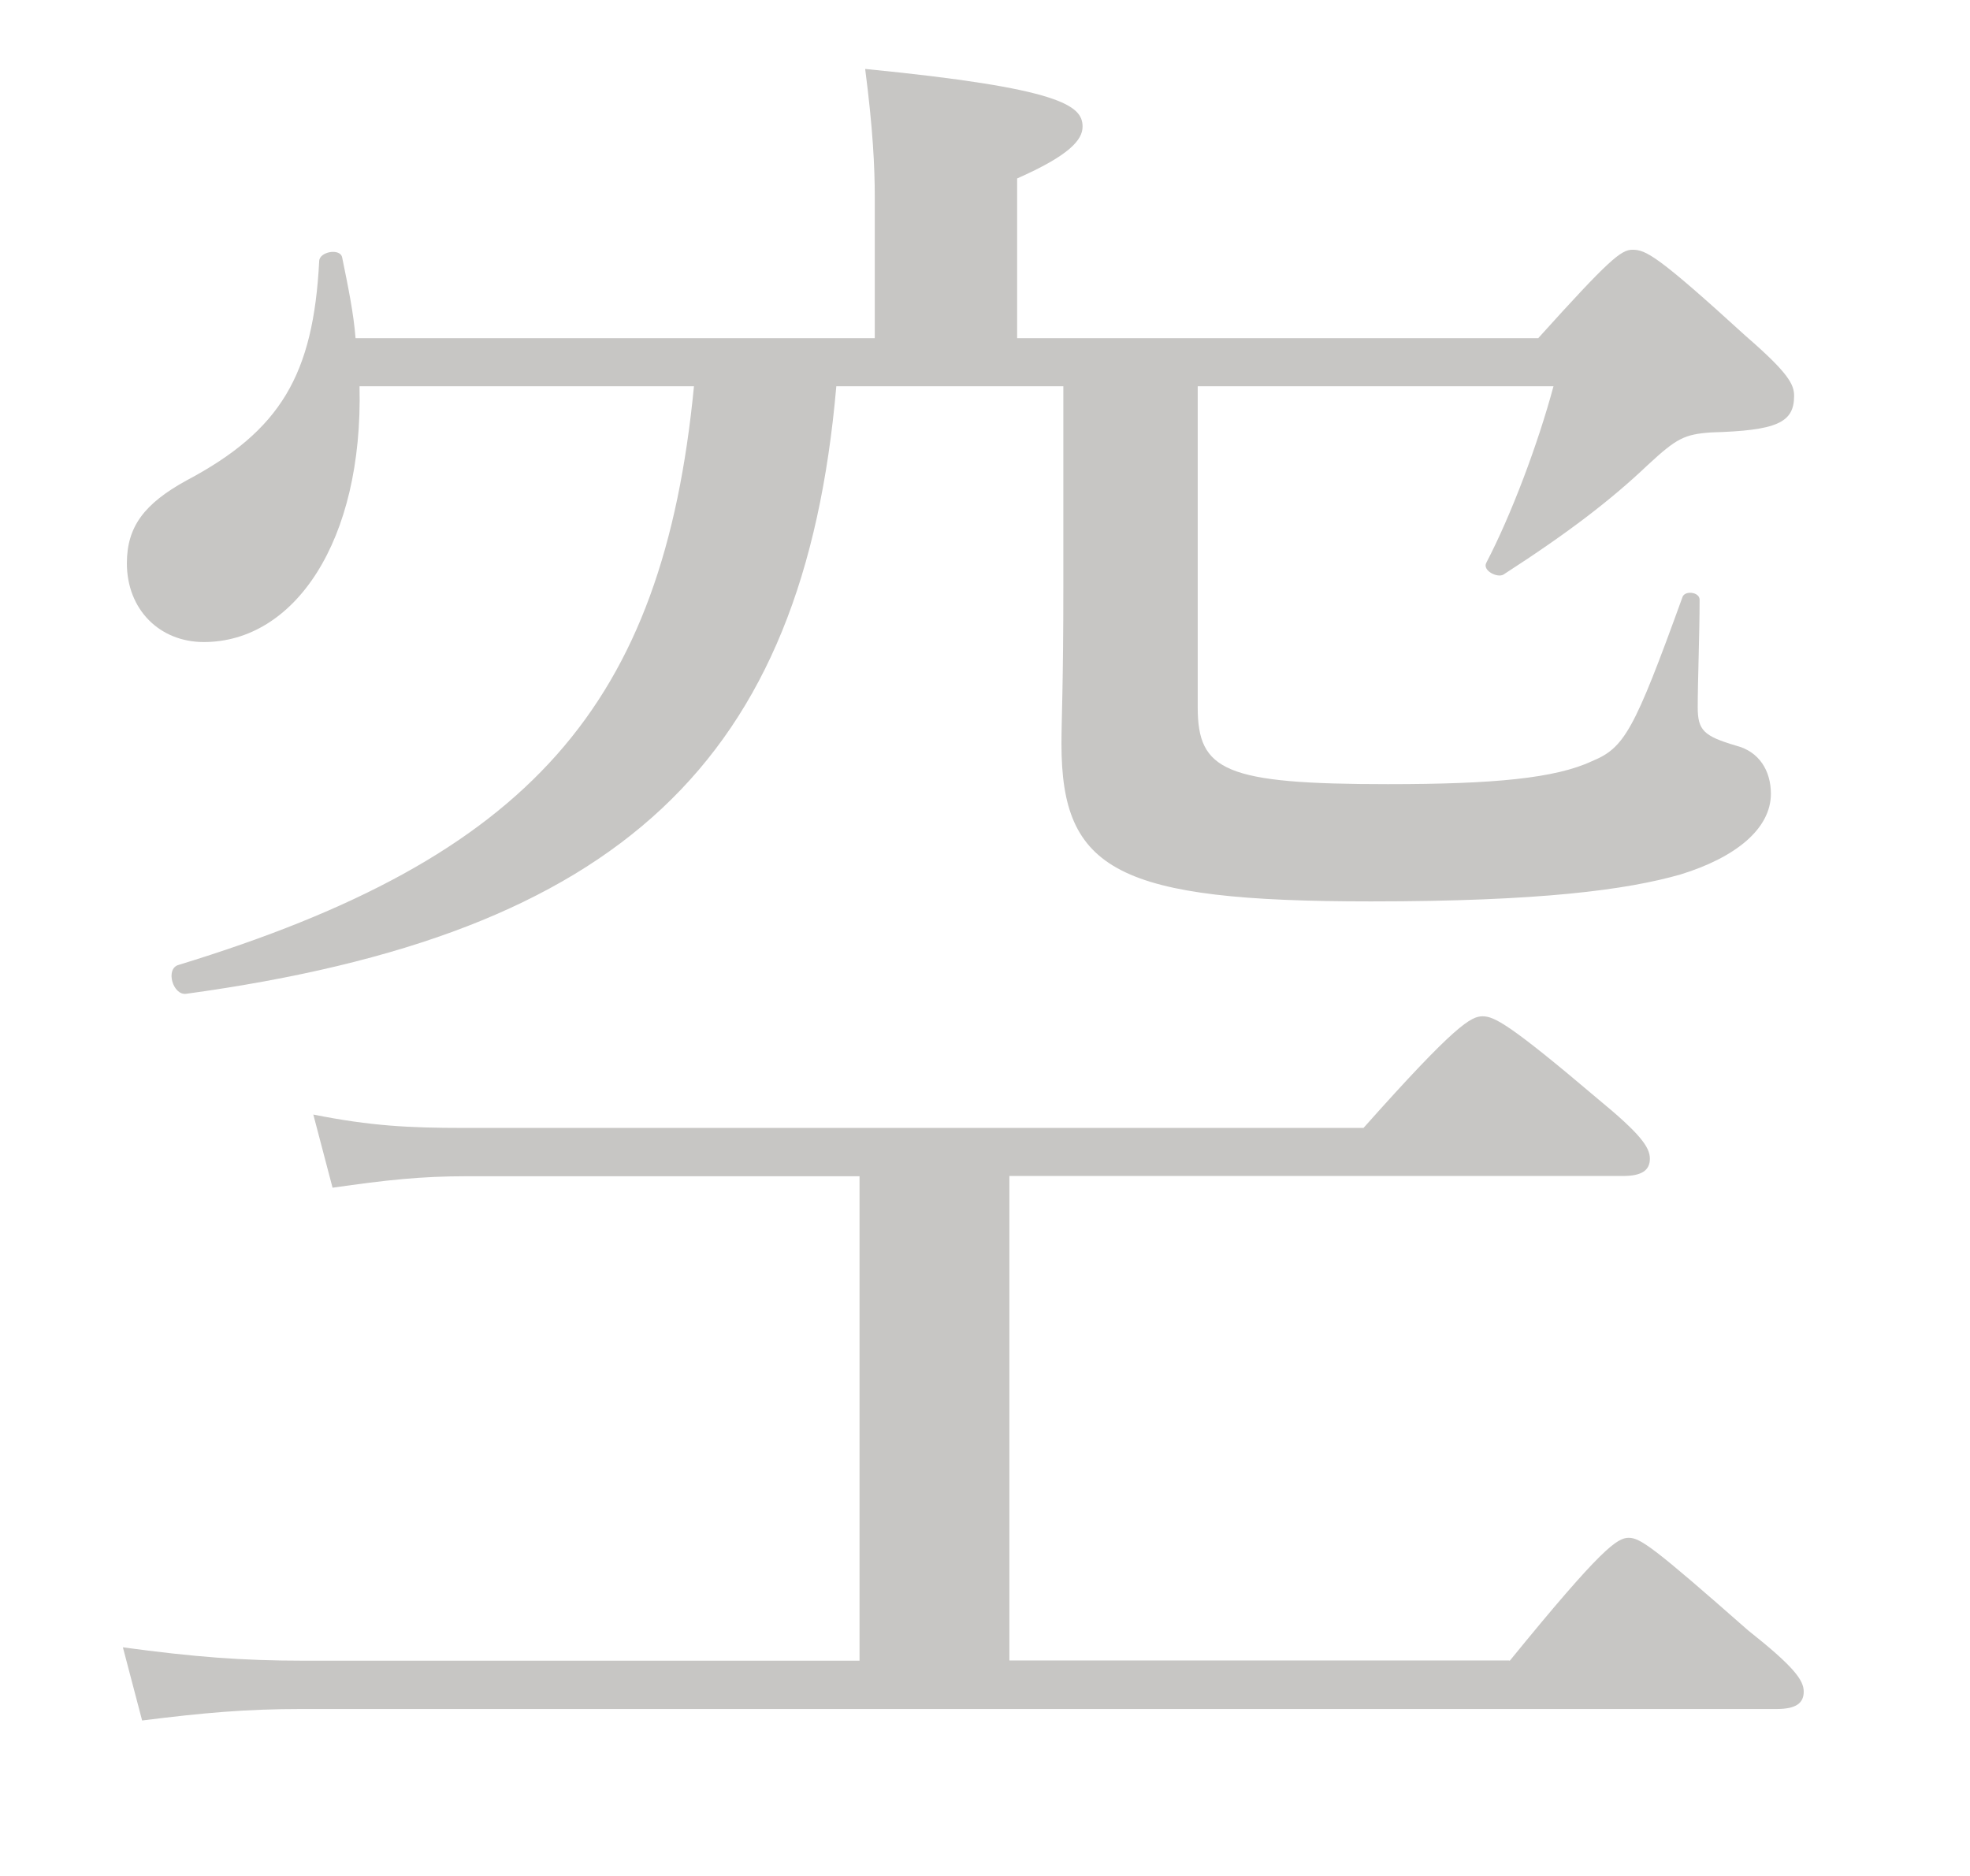 <?xml version="1.0" encoding="UTF-8"?><svg id="ol" xmlns="http://www.w3.org/2000/svg" viewBox="0 0 84 80"><defs><style>.cls-1{fill:#c7c6c4;}</style></defs><path class="cls-1" d="m64.37,70.83c3.94-4.84,4.59-5.25,5.08-5.25s1.07.41,5.08,3.94c1.97,1.56,2.38,2.13,2.38,2.62s-.33.74-1.15.74H12.87c-2.38,0-4.18.16-6.81.49l-.82-3.12c3.03.41,5.08.57,7.71.57h23.7v-20.66h-16.73c-1.97,0-3.44.16-5.74.49l-.82-3.12c2.46.49,4.1.57,6.4.57h38.38c3.94-4.43,4.59-4.76,5.08-4.76s1.15.33,4.92,3.53c1.8,1.48,2.21,2.05,2.21,2.54s-.33.74-1.15.74h-26.16v20.66h21.32ZM15.33,16.47c.16,6.64-2.79,10.91-6.64,10.91-1.89,0-3.28-1.39-3.28-3.36,0-1.56.74-2.54,2.54-3.53,4.02-2.13,5.41-4.51,5.66-9.35,0-.41.9-.57.98-.16.25,1.23.49,2.38.57,3.44h22.14v-5.99c0-1.31-.08-2.95-.41-5.49,8.36.82,9.27,1.56,9.27,2.46,0,.57-.57,1.23-2.79,2.21v6.81h22.22c3.03-3.36,3.53-3.77,4.02-3.77.57,0,1.07.25,4.84,3.69,1.8,1.56,2.05,2.05,2.05,2.54,0,1.15-.74,1.48-3.53,1.56-1.15.08-1.48.25-2.71,1.39-1.56,1.48-3.36,2.87-6.15,4.67-.25.16-.9-.16-.74-.49,1.07-2.05,2.21-5.08,2.87-7.54h-15.17v13.69c0,2.71,1.15,3.28,8.12,3.28,4.51,0,7.13-.25,8.69-.98,1.39-.57,1.8-1.31,3.85-6.97.08-.33.74-.25.74.08,0,1.48-.08,3.44-.08,4.59,0,.98.25,1.23,1.64,1.64.98.25,1.48,1.07,1.48,2.05,0,1.48-1.48,2.71-3.85,3.44-2.3.66-5.99,1.15-13.2,1.15-10.82,0-13.2-1.31-13.2-6.72,0-1.07.08-2.46.08-6.72v-8.53h-9.68c-1.39,15.99-9.18,23.37-27.72,25.91-.57.08-.9-1.07-.33-1.23,15.01-4.59,20.66-11.07,21.98-24.68h-14.27Z"/></svg>